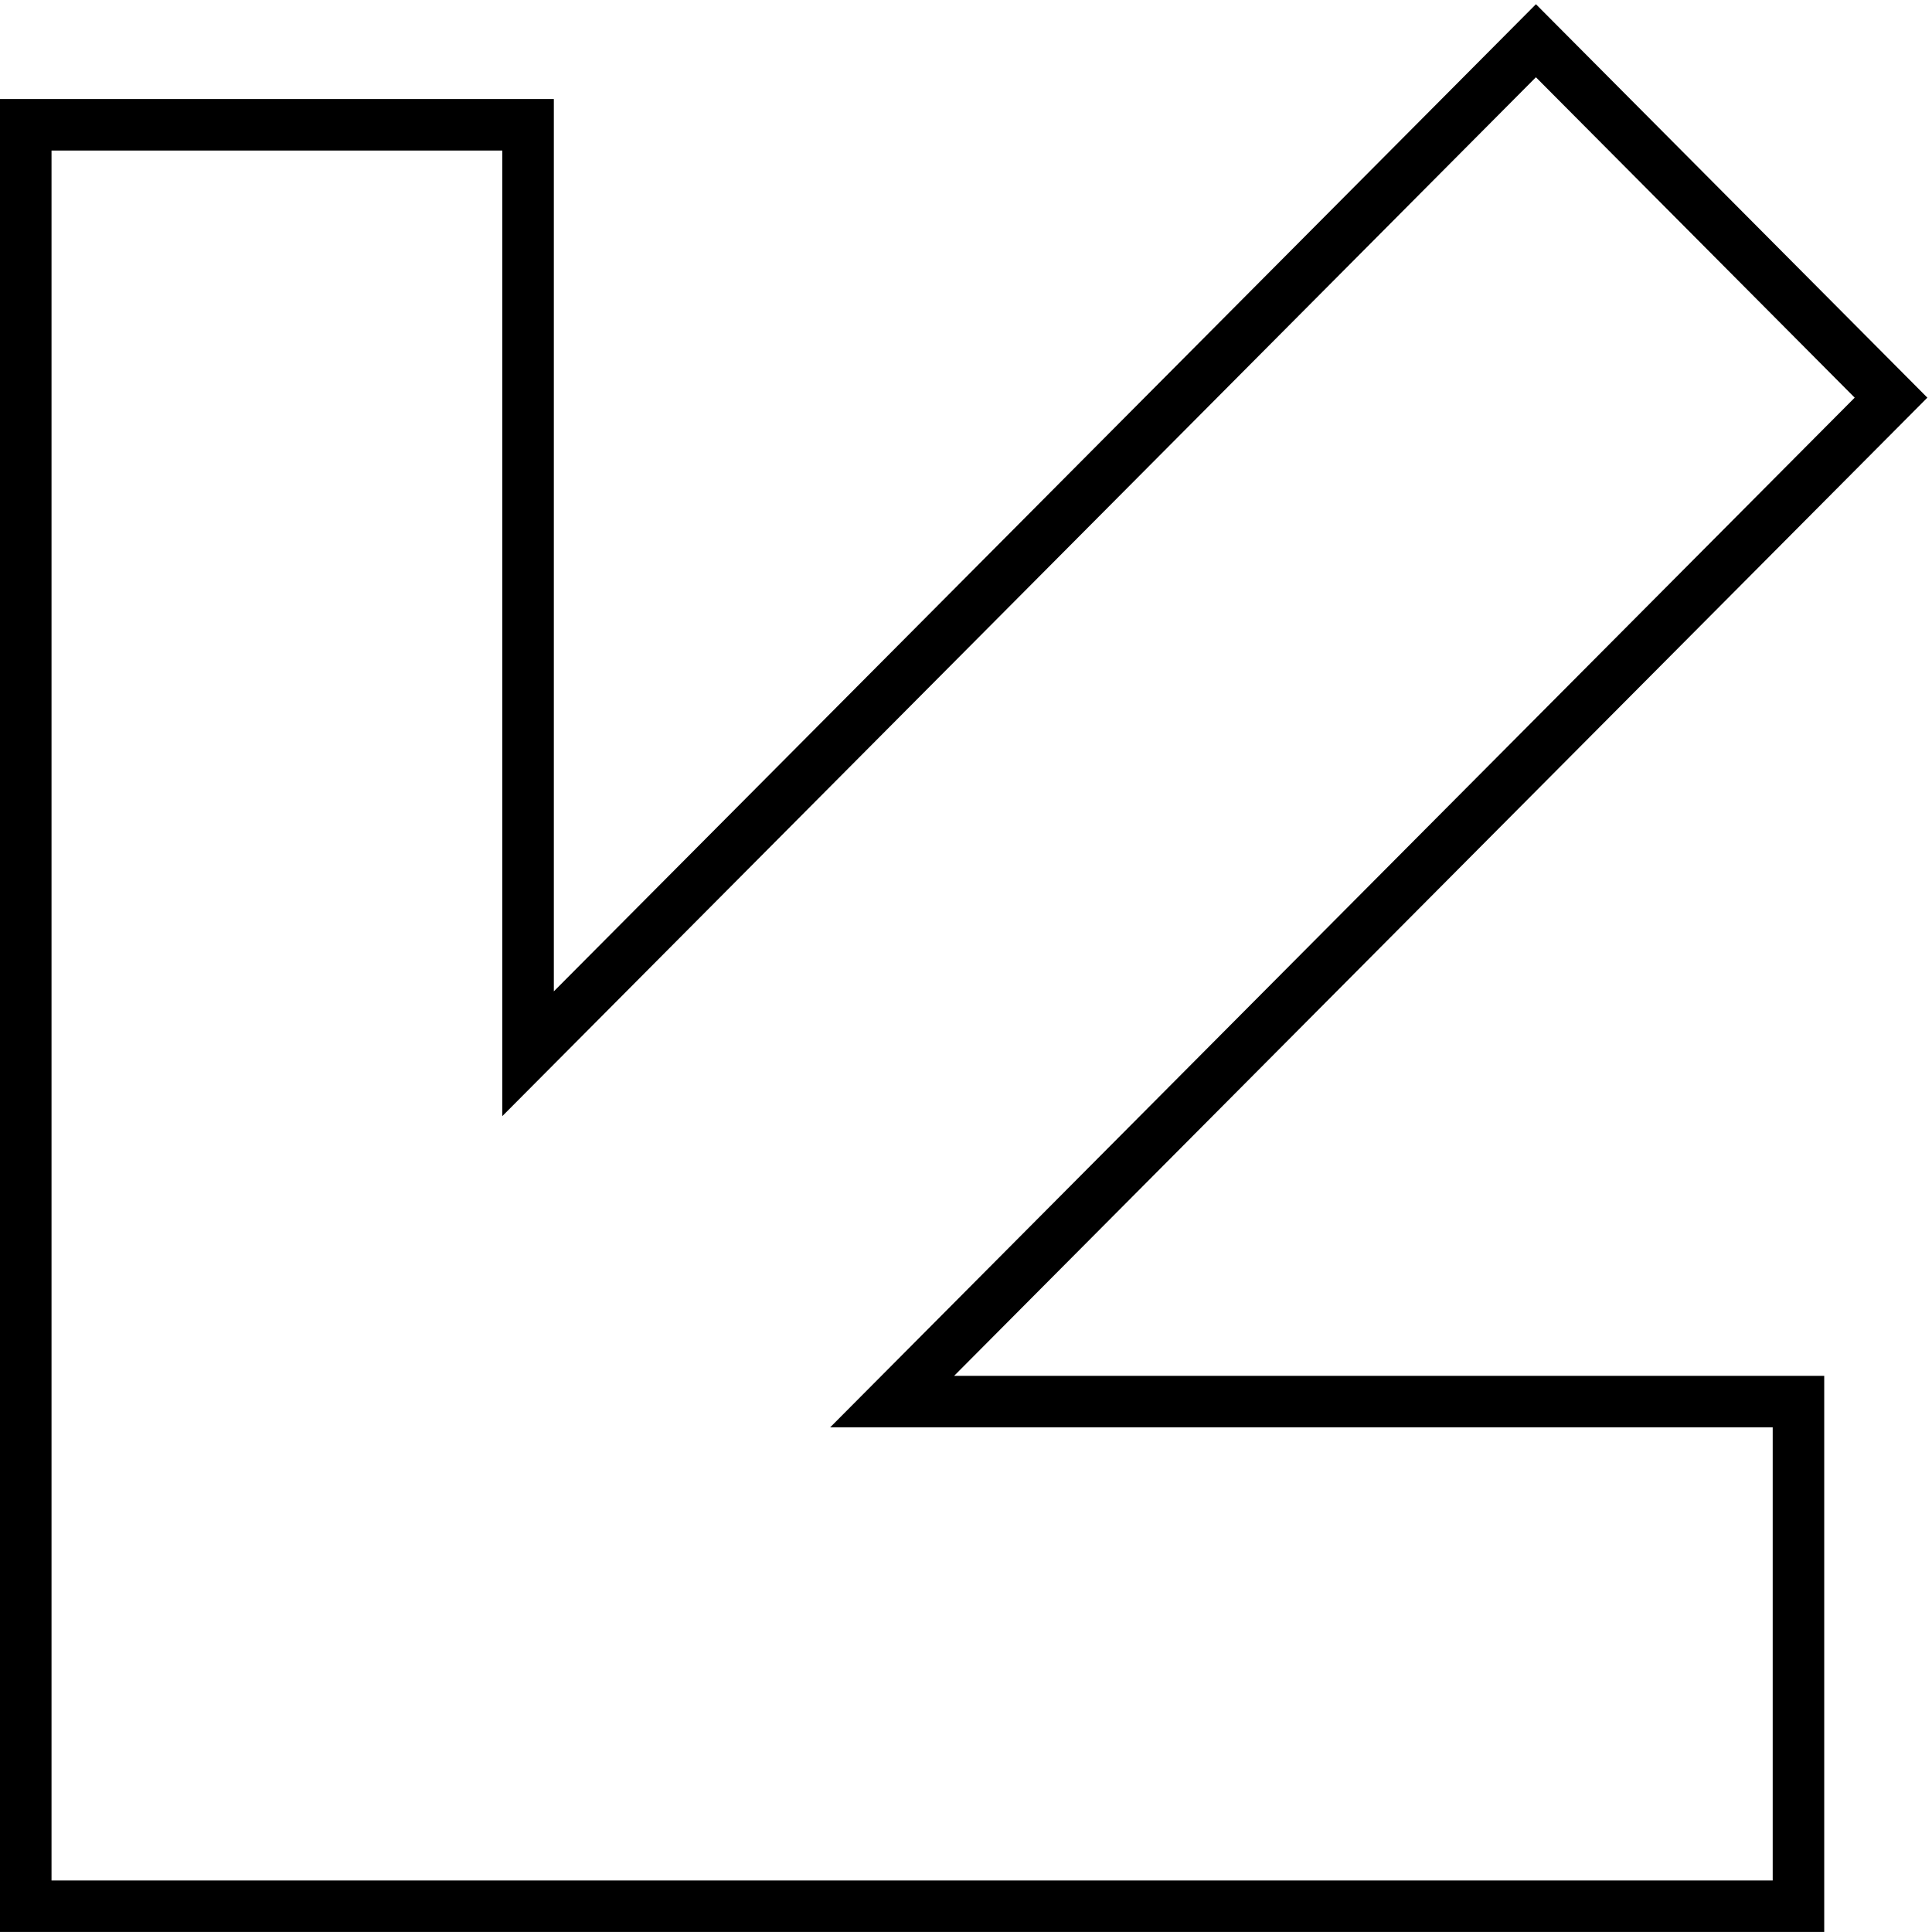 <svg width="75" height="75" viewBox="0 0 75 75" fill="none" xmlns="http://www.w3.org/2000/svg">
<g clip-path="url(#clip0_10007_4184)">
<path fill-rule="evenodd" clip-rule="evenodd" d="M19.5 43.328V5.844H2V73H68.816V55.41H32.226L71.999 15.437L59.624 2.999L19.5 43.328ZM37.039 53.41L74.82 15.437L59.625 0.164L21.5 38.484V3.843H0V74.999H70.816V53.409L37.039 53.41Z" fill="black"/>
</g>
<defs>
<clipPath id="clip0_10007_4184">
<rect width="75" height="75" fill="white"/>
</clipPath>
</defs>
</svg>
